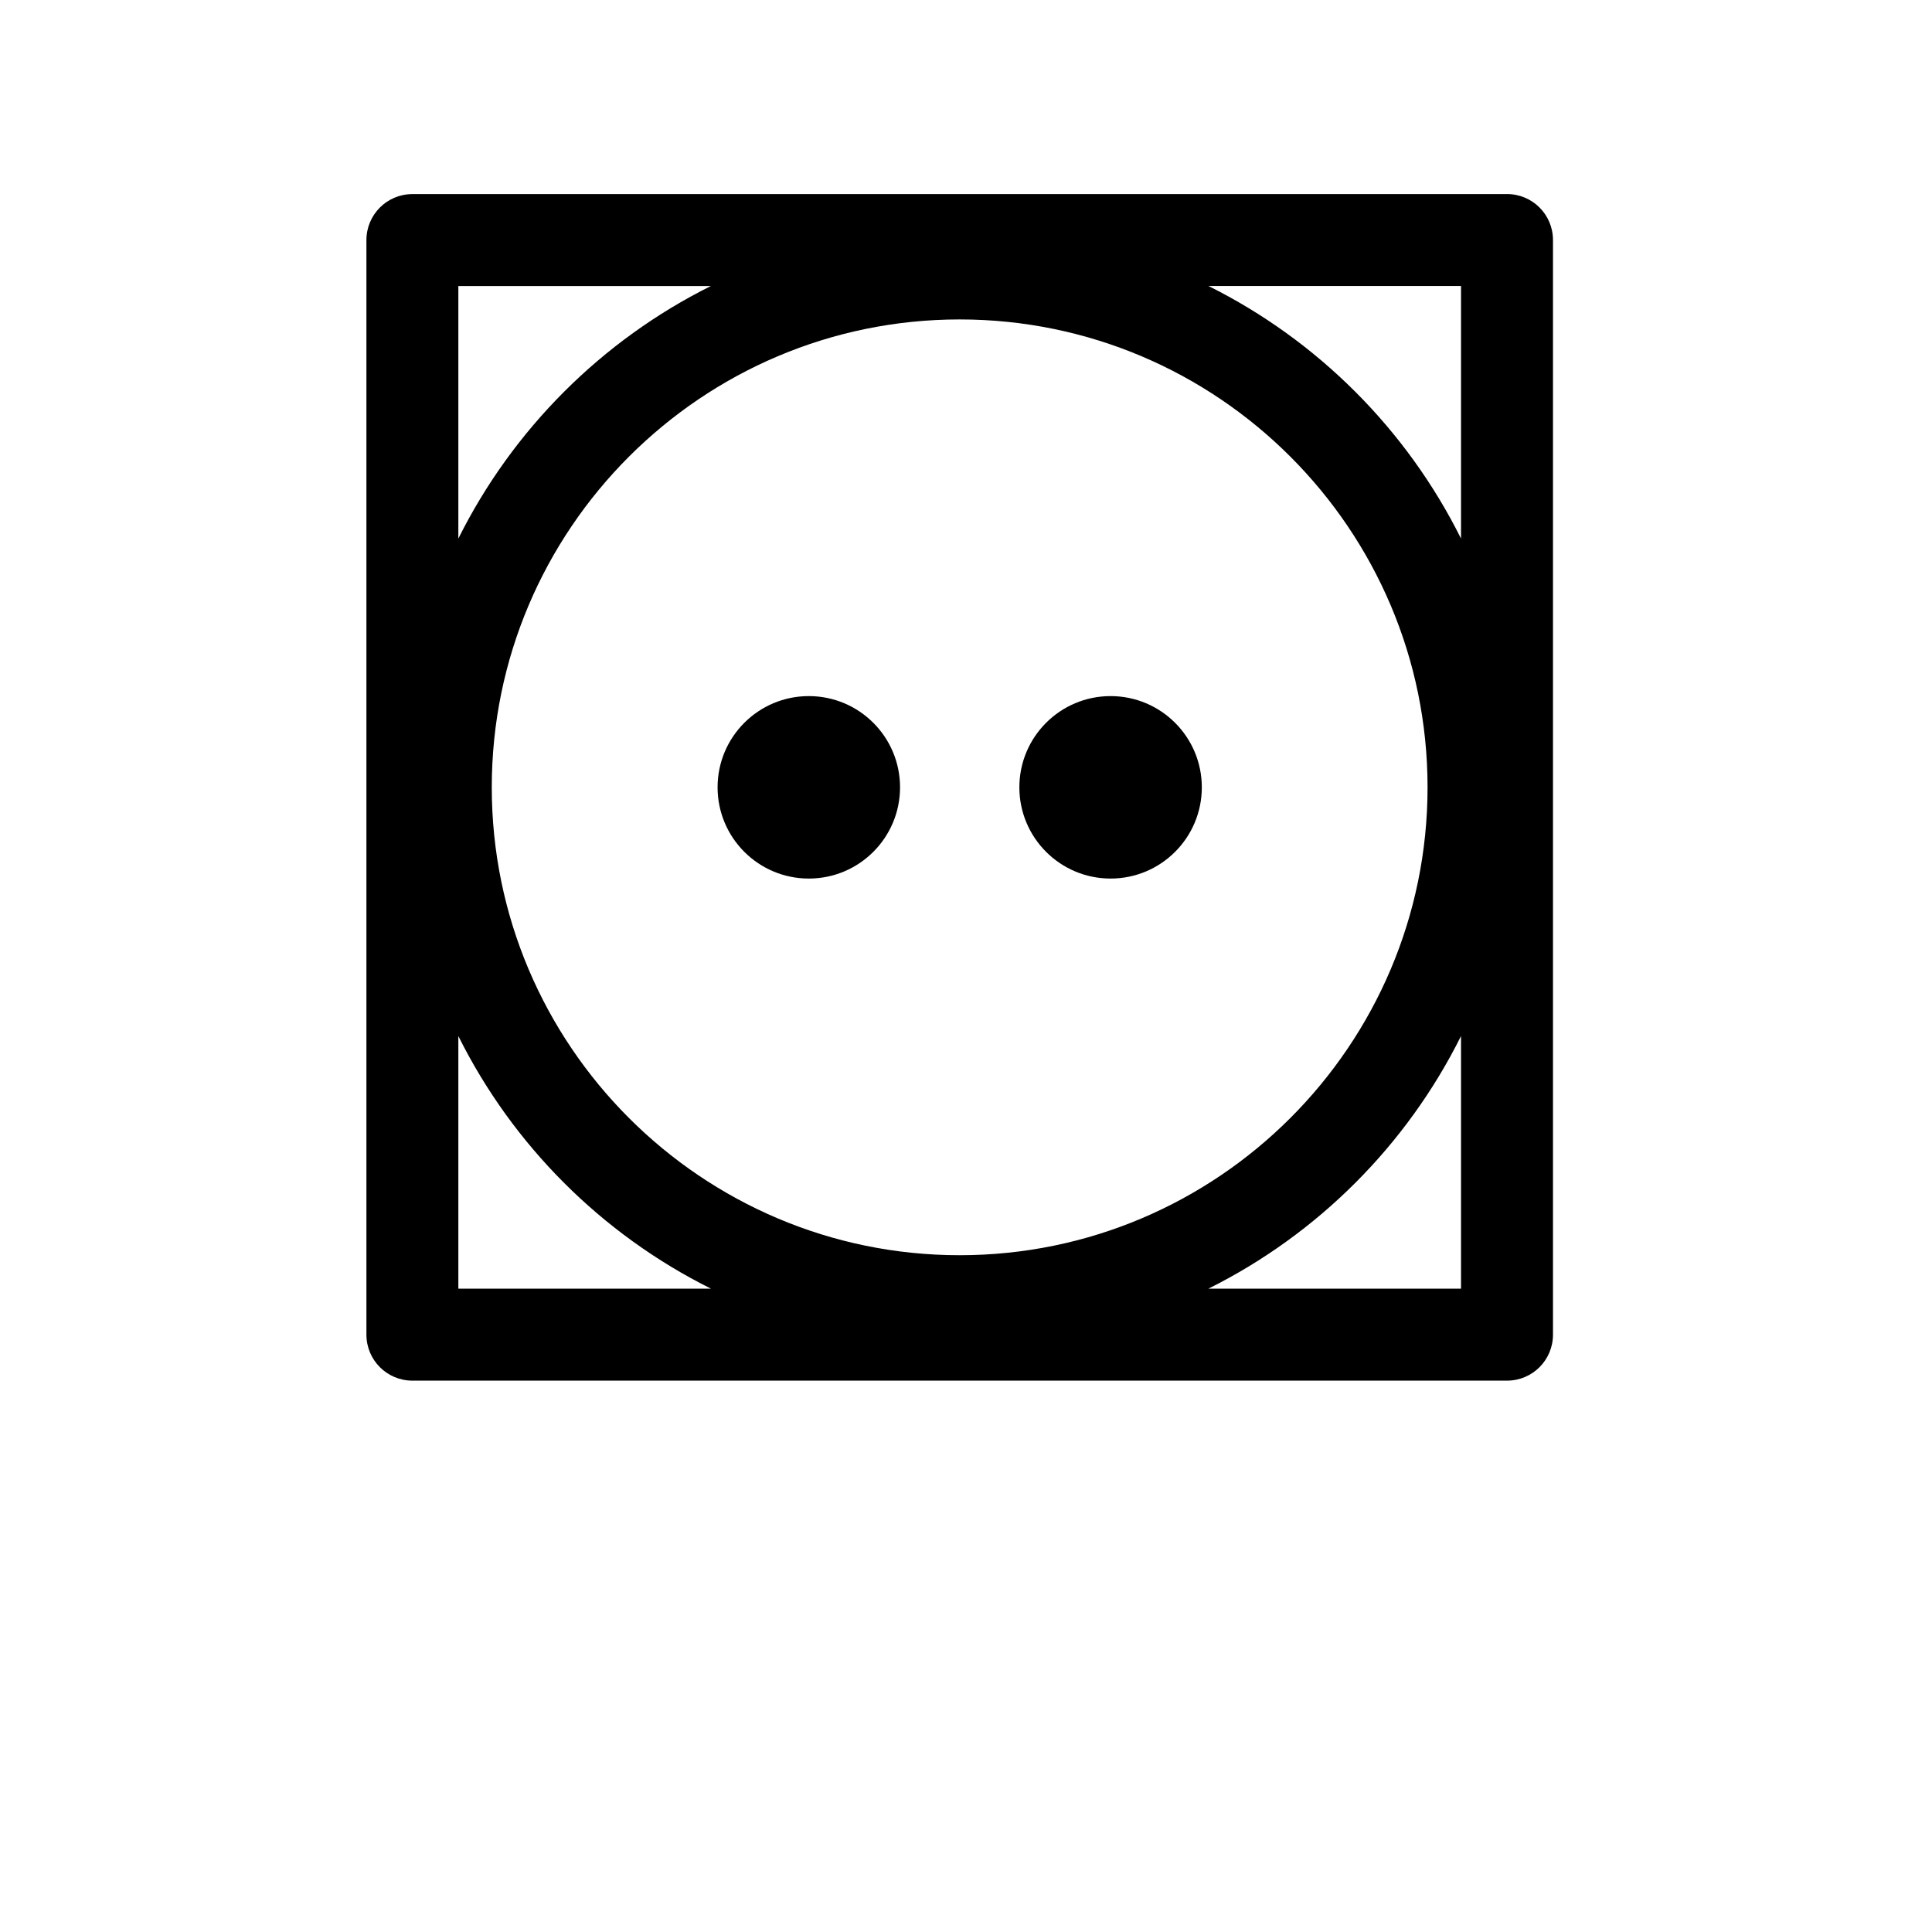 <?xml version="1.0" encoding="UTF-8"?>
<svg id="Layer_2" data-name="Layer 2" xmlns="http://www.w3.org/2000/svg" viewBox="0 0 500 500">
  <defs>
    <style>
      .cls-1 {
        fill: none;
      }
    </style>
  </defs>
  <g id="Layer_16" data-name="Layer 16">
    <g>
      <g>
        <path d="m209.32,180.15c-13.04,0-23.61,10.57-23.61,23.61s10.57,23.61,23.61,23.61,23.61-10.57,23.61-23.61-10.57-23.61-23.61-23.61Z"/>
        <circle cx="287.42" cy="203.76" r="23.61"/>
        <path d="m390.01,50.23H106.73c-6.58,0-11.9,5.32-11.9,11.9v283.28c0,6.58,5.32,11.9,11.9,11.9h283.28c6.58,0,11.9-5.32,11.9-11.9V62.12c0-6.58-5.32-11.9-11.9-11.9Zm-11.9,89.15c-14.08-28.25-37.1-51.28-65.35-65.36h65.35v65.36Zm-8.66,64.38c0,66.76-54.32,121.09-121.09,121.09s-121.09-54.33-121.09-121.09,54.32-121.09,121.09-121.09,121.09,54.33,121.09,121.09ZM183.97,74.02c-28.25,14.08-51.27,37.11-65.35,65.36v-65.36h65.35Zm-65.35,194.11c14.08,28.27,37.12,51.3,65.39,65.38h-65.39v-65.38Zm194.1,65.38c28.27-14.08,51.31-37.11,65.39-65.38v65.38h-65.39Z"/>
      </g>
      <rect class="cls-1" width="500" height="500"/>
    </g>
  </g>
</svg>